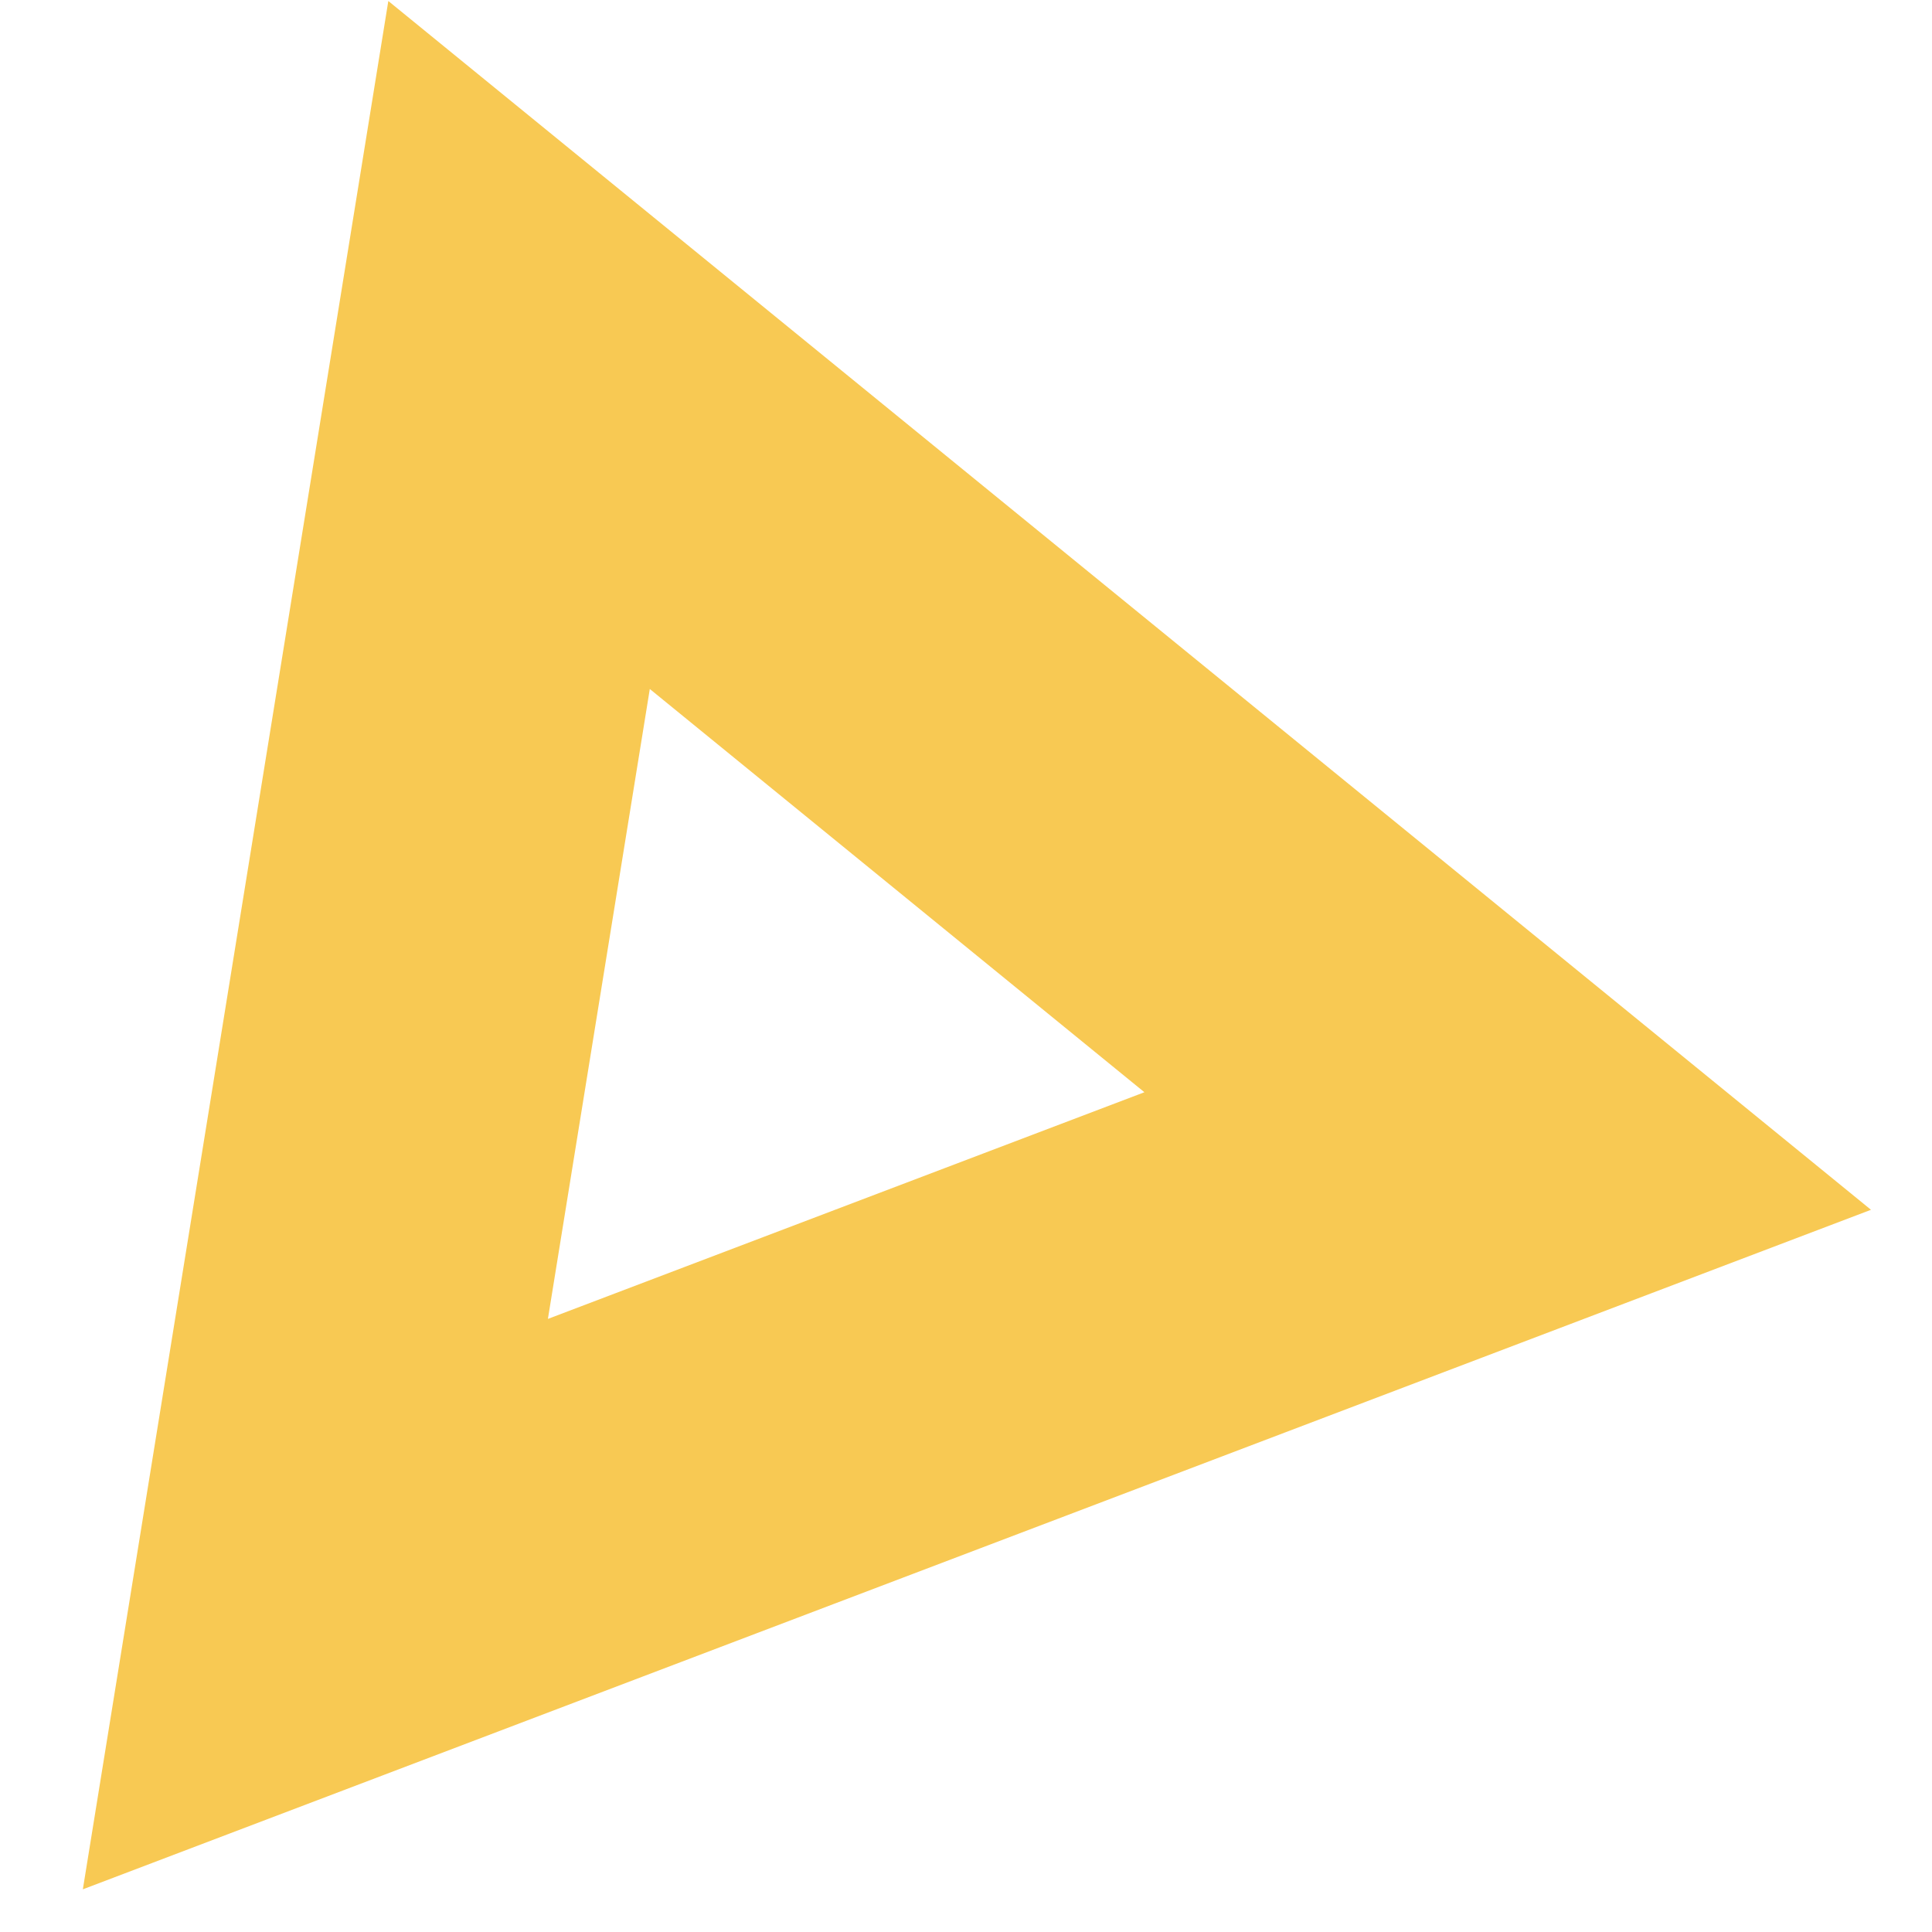 <svg width="21" height="21" viewBox="0 0 21 21" fill="none" xmlns="http://www.w3.org/2000/svg">
<path d="M3.428 17.436L5.642 3.75L16.388 12.511L3.428 17.436Z" stroke="#F8C953" stroke-width="4"/>
</svg>

